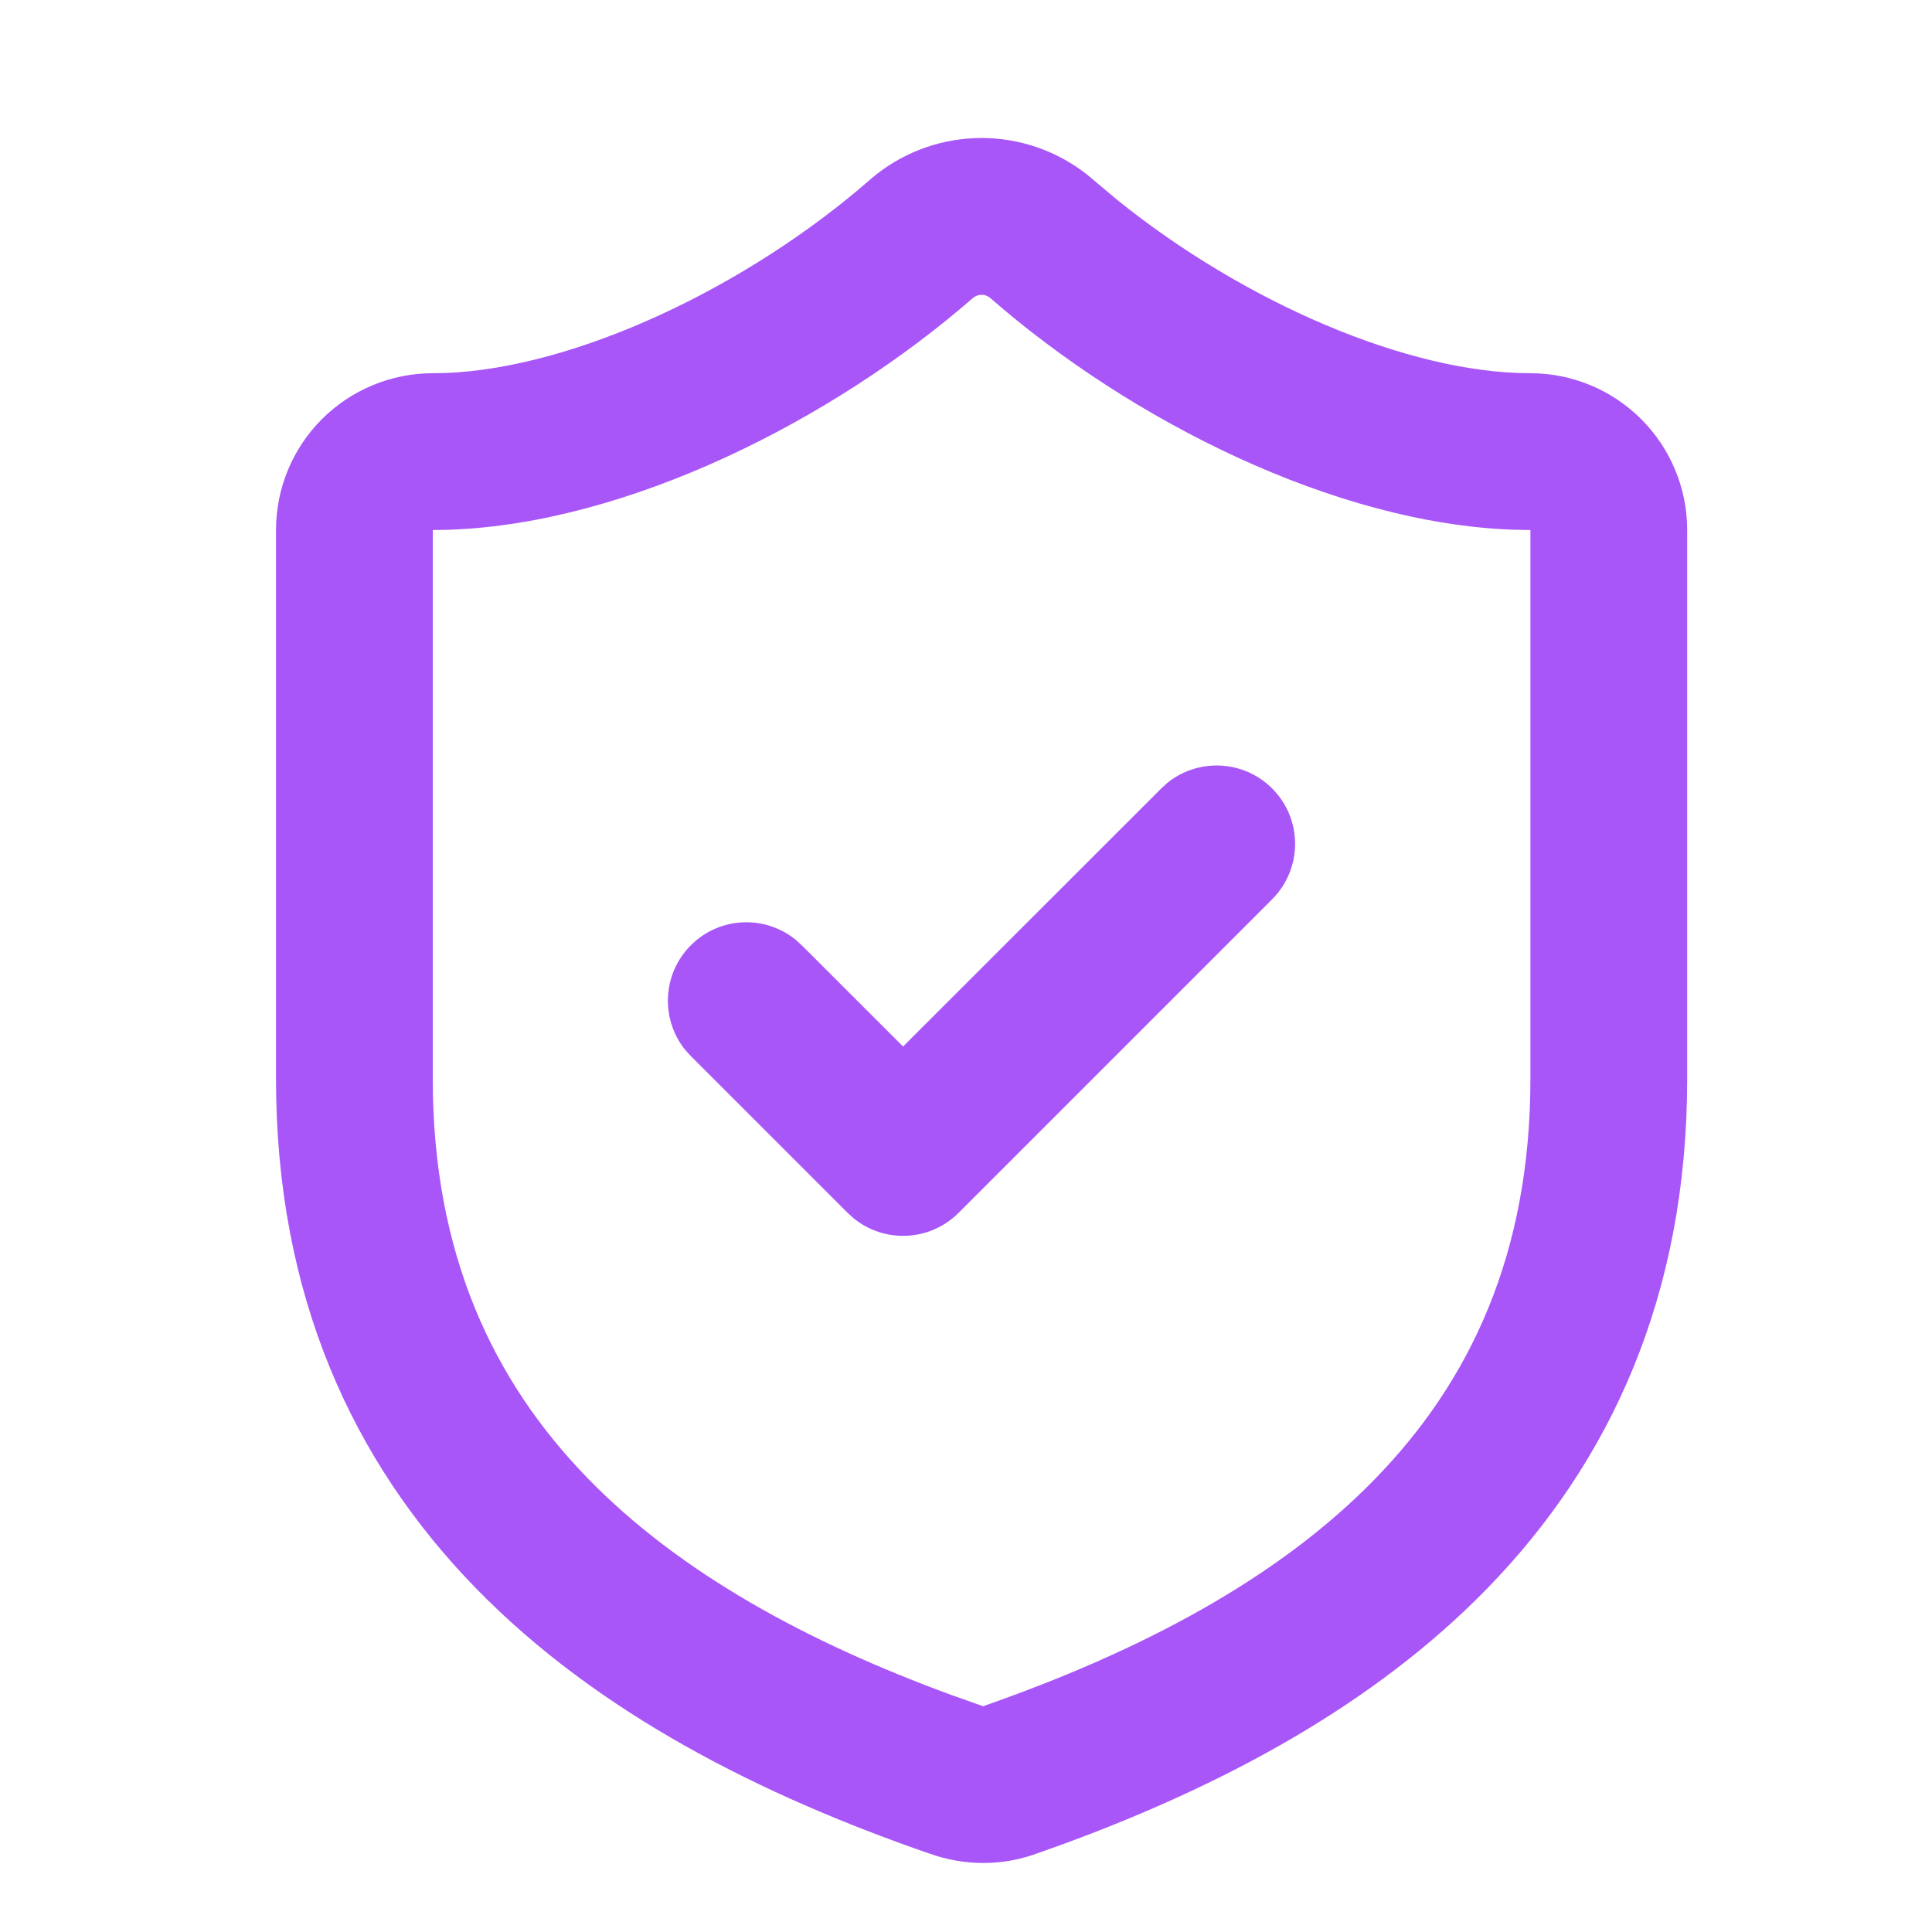 <svg width="28" height="28" viewBox="0 0 28 28" fill="none" xmlns="http://www.w3.org/2000/svg">
<path d="M21.931 7.677C19.351 7.586 16.396 6.104 14.348 4.316C14.314 4.288 14.27 4.272 14.226 4.272C14.18 4.272 14.136 4.289 14.101 4.318C12.065 6.093 9.101 7.585 6.521 7.677L6.272 7.682V15.635C6.272 18.175 7.148 20.022 8.53 21.437C9.854 22.793 11.688 23.797 13.797 24.568L14.222 24.719L14.247 24.728C16.525 23.933 18.513 22.886 19.923 21.439C21.304 20.023 22.18 18.175 22.18 15.635V7.682L21.931 7.677ZM24.452 15.635C24.452 18.776 23.339 21.19 21.55 23.025C19.902 24.716 17.724 25.873 15.444 26.713L14.986 26.877C14.983 26.878 14.98 26.879 14.977 26.88C14.491 27.045 13.963 27.039 13.48 26.866V26.867C11.029 26.02 8.664 24.828 6.904 23.025C5.112 21.19 4 18.776 4 15.635V7.682C4 7.079 4.239 6.501 4.665 6.075C5.091 5.649 5.67 5.409 6.272 5.409L6.453 5.406C8.338 5.334 10.82 4.167 12.615 2.599L12.624 2.591L12.709 2.521C13.142 2.184 13.675 2 14.226 2C14.776 2 15.31 2.184 15.743 2.521L15.828 2.591L15.837 2.599L16.194 2.899C18.019 4.371 20.393 5.409 22.18 5.409C22.782 5.409 23.36 5.649 23.786 6.075C24.212 6.501 24.452 7.079 24.452 7.682V15.635Z" fill="#A856F7"/>
<path d="M16.916 11.348C17.362 10.985 18.021 11.011 18.437 11.427C18.88 11.87 18.88 12.589 18.437 13.033L13.892 17.578C13.476 17.994 12.817 18.02 12.371 17.656L12.285 17.578L10.013 15.306L9.934 15.22C9.57 14.773 9.597 14.115 10.013 13.699C10.429 13.283 11.087 13.257 11.533 13.621L11.619 13.699L13.088 15.167L16.83 11.427L16.916 11.348Z" fill="#A856F7"/>
</svg>
